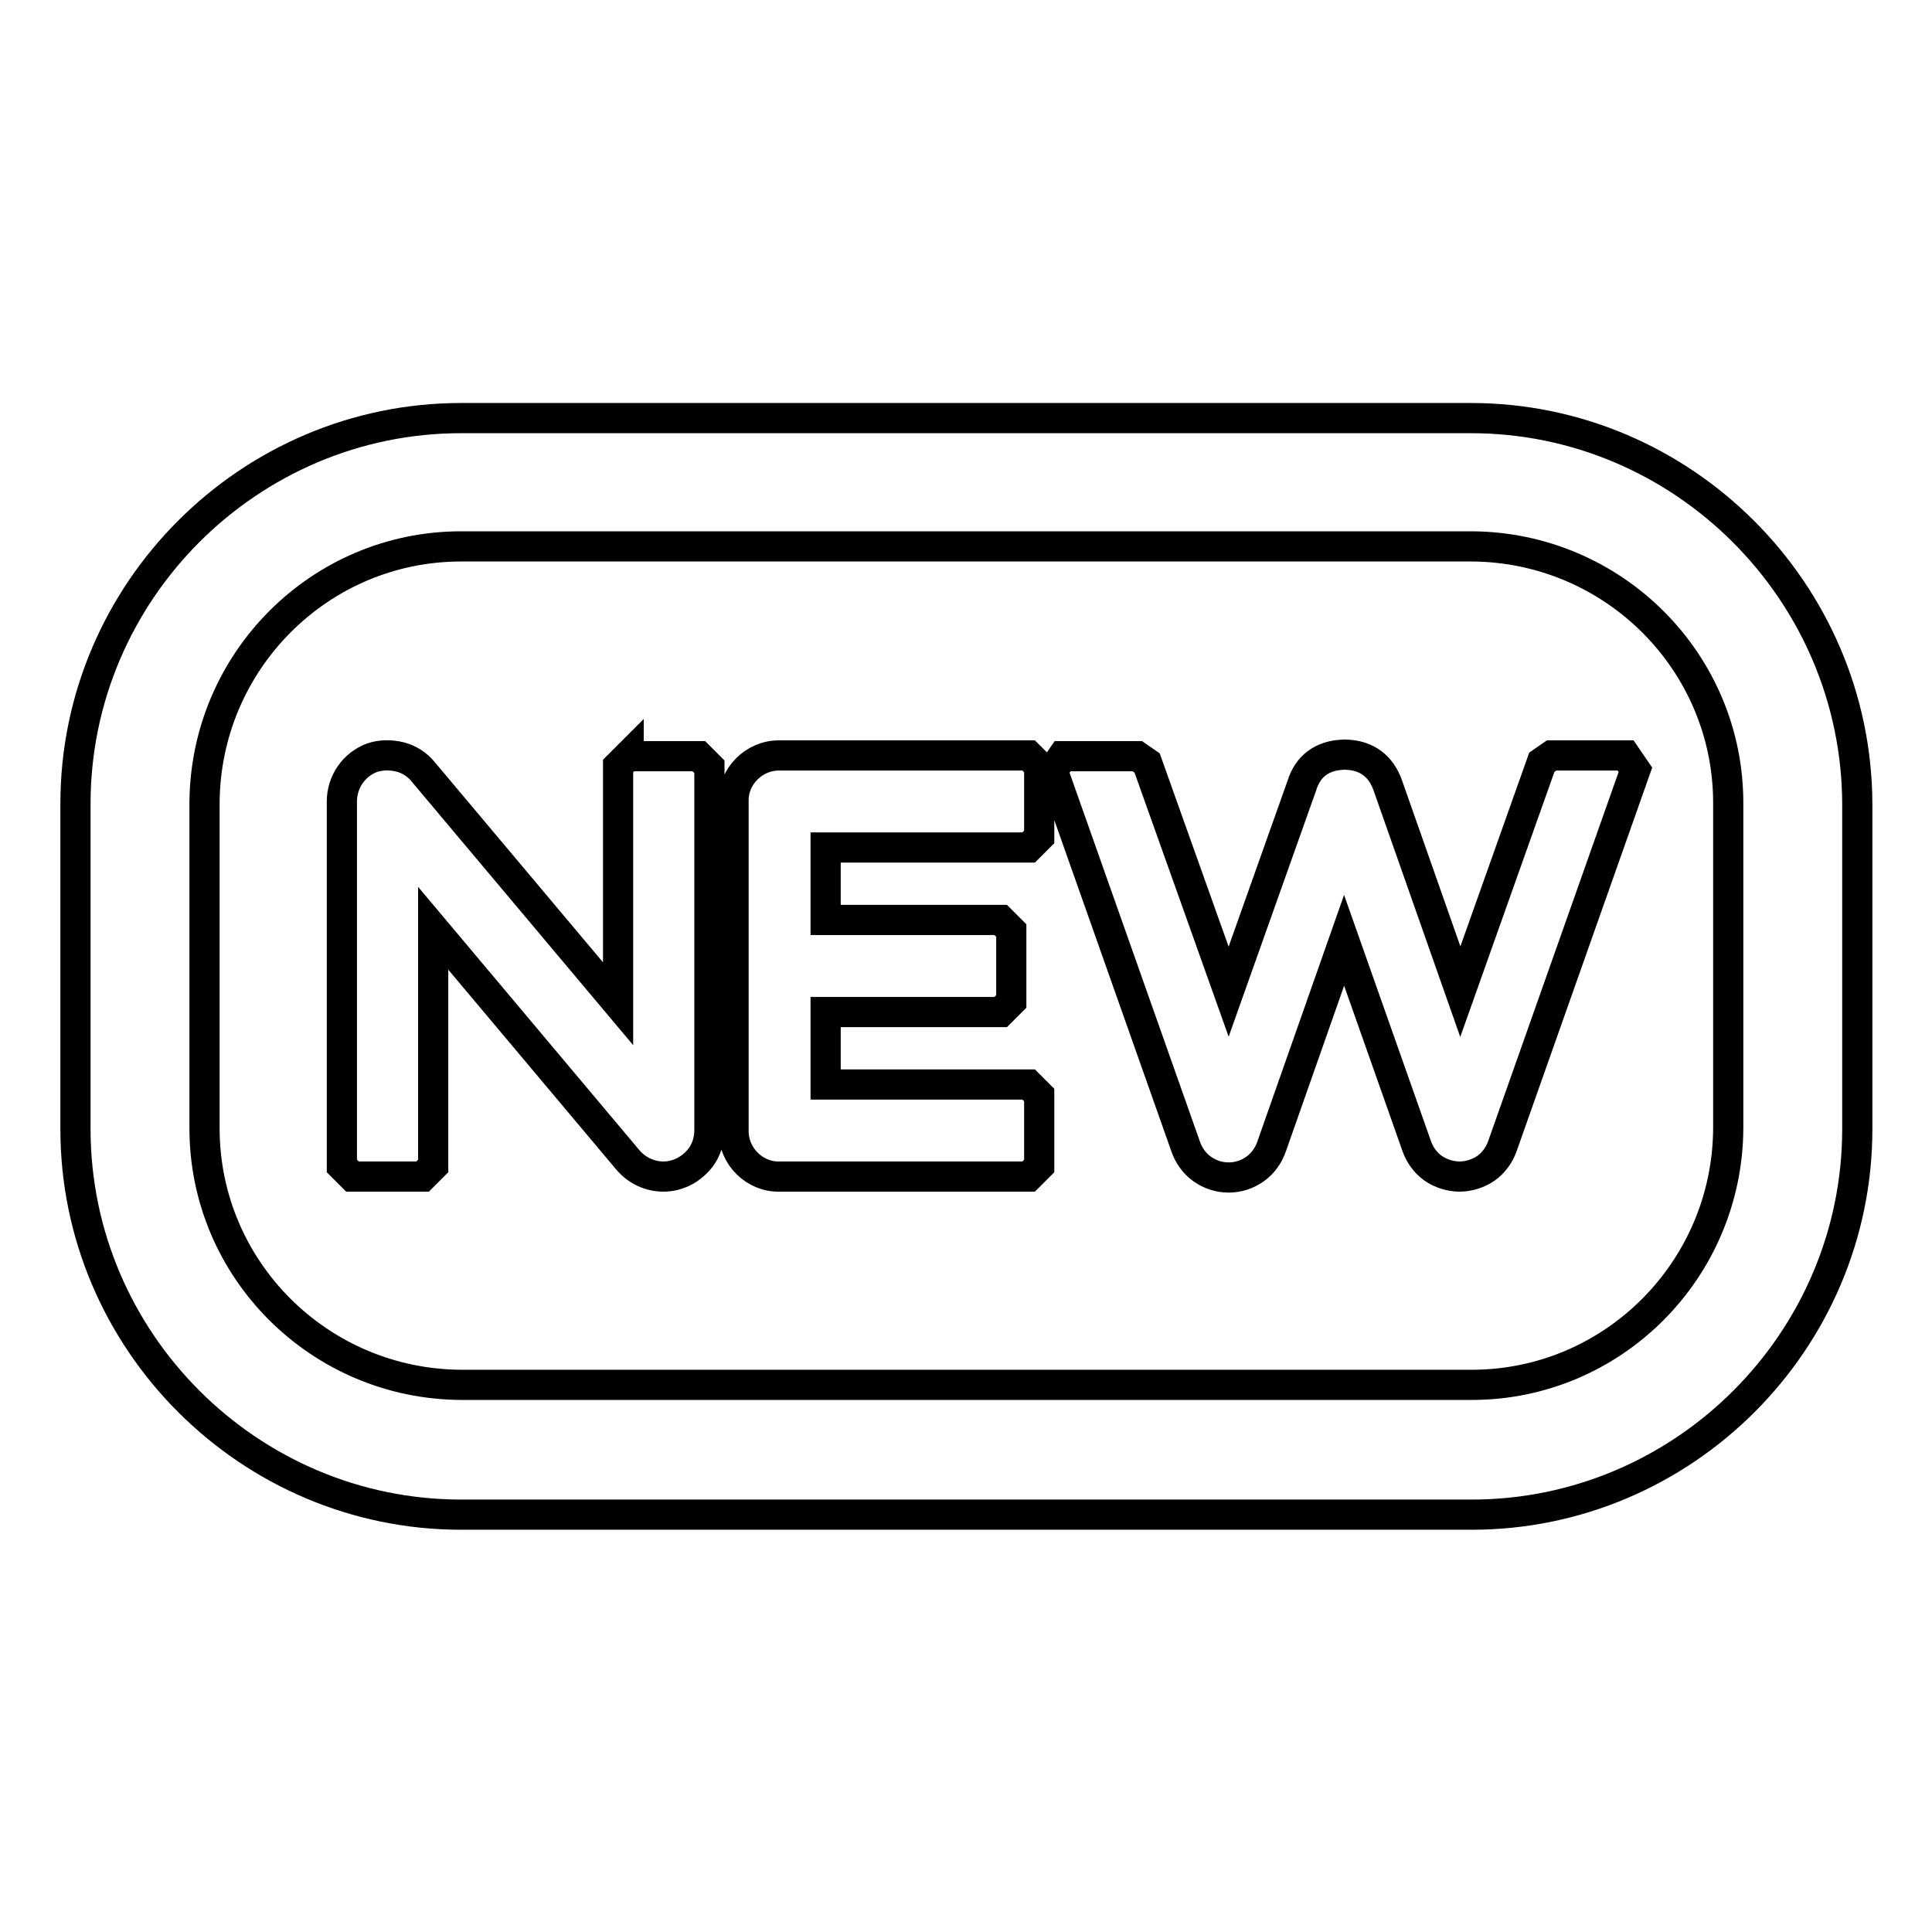 <?xml version="1.0" encoding="utf-8"?>
<!-- Svg Vector Icons : http://www.onlinewebfonts.com/icon -->
<!DOCTYPE svg PUBLIC "-//W3C//DTD SVG 1.1//EN" "http://www.w3.org/Graphics/SVG/1.1/DTD/svg11.dtd">
<svg version="1.1" xmlns="http://www.w3.org/2000/svg" xmlns:xlink="http://www.w3.org/1999/xlink" x="0px" y="0px" viewBox="0 0 256 256" enable-background="new 0 0 256 256" xml:space="preserve">
<g> <path stroke-width="4" fill-opacity="0" stroke="#000000"  d="M194.9,55.4H61.1C33,55.4,10,78.4,10,106.5v43.1c0,28.1,23,51.1,51.1,51.1h133.9c28.1,0,51.1-23,51.1-51.1 v-43.1C246,78.4,223,55.4,194.9,55.4z M229,149.5c-0.1,18.8-15.3,34-34,34H61.1c-18.8-0.1-34-15.3-34-34v-43.1 c0.1-18.8,15.3-34,34-34h133.9c18.8,0.1,34,15.3,34,34V149.5z M83.3,100.1l-1.4,1.4V133l-25.8-30.7c-0.8-1-1.9-1.7-3.1-2 c-1.2-0.3-2.5-0.3-3.7,0.1c-2.4,0.9-4,3.2-4,5.8v48.3l1.4,1.4H56l1.4-1.4V123l25.8,30.7c1.2,1.4,2.9,2.2,4.7,2.2c2,0,3.8-1,5-2.6 c0.7-1,1.1-2.2,1.1-3.5v-48.2l-1.4-1.4H83.3z M109.4,143.7v-9.6h23.2l1.4-1.4v-9.4l-1.4-1.4h-23.2v-9.6h26.9l1.4-1.4v-9.4l-1.4-1.4 h-33.1c-3.3,0-6.1,2.8-6,6.1v43.7c0,3.3,2.8,6.1,6.1,6h33l1.4-1.4v-9.4l-1.4-1.4L109.4,143.7L109.4,143.7z M205.6,100.1l-1.3,0.9 l-10.8,30.4l-9.6-27.3c-0.9-2.6-2.8-4-5.5-4.1h-0.4c-2.8,0.1-4.7,1.5-5.5,4.1l-9.7,27.3L152,101.1l-1.3-0.9h-9.9l-1.3,1.9 l17.6,49.8c0.4,1.2,1.2,2.3,2.2,3c2.1,1.5,4.9,1.5,7,0c1-0.7,1.8-1.8,2.2-3l9.6-27.3l9.6,27.2c0.4,1.2,1.2,2.3,2.2,3 c1,0.7,2.3,1.1,3.5,1.1c1.2,0,2.5-0.4,3.5-1.1c1-0.7,1.8-1.8,2.2-3l17.6-49.8l-1.3-1.9H205.6z"/></g>
</svg>